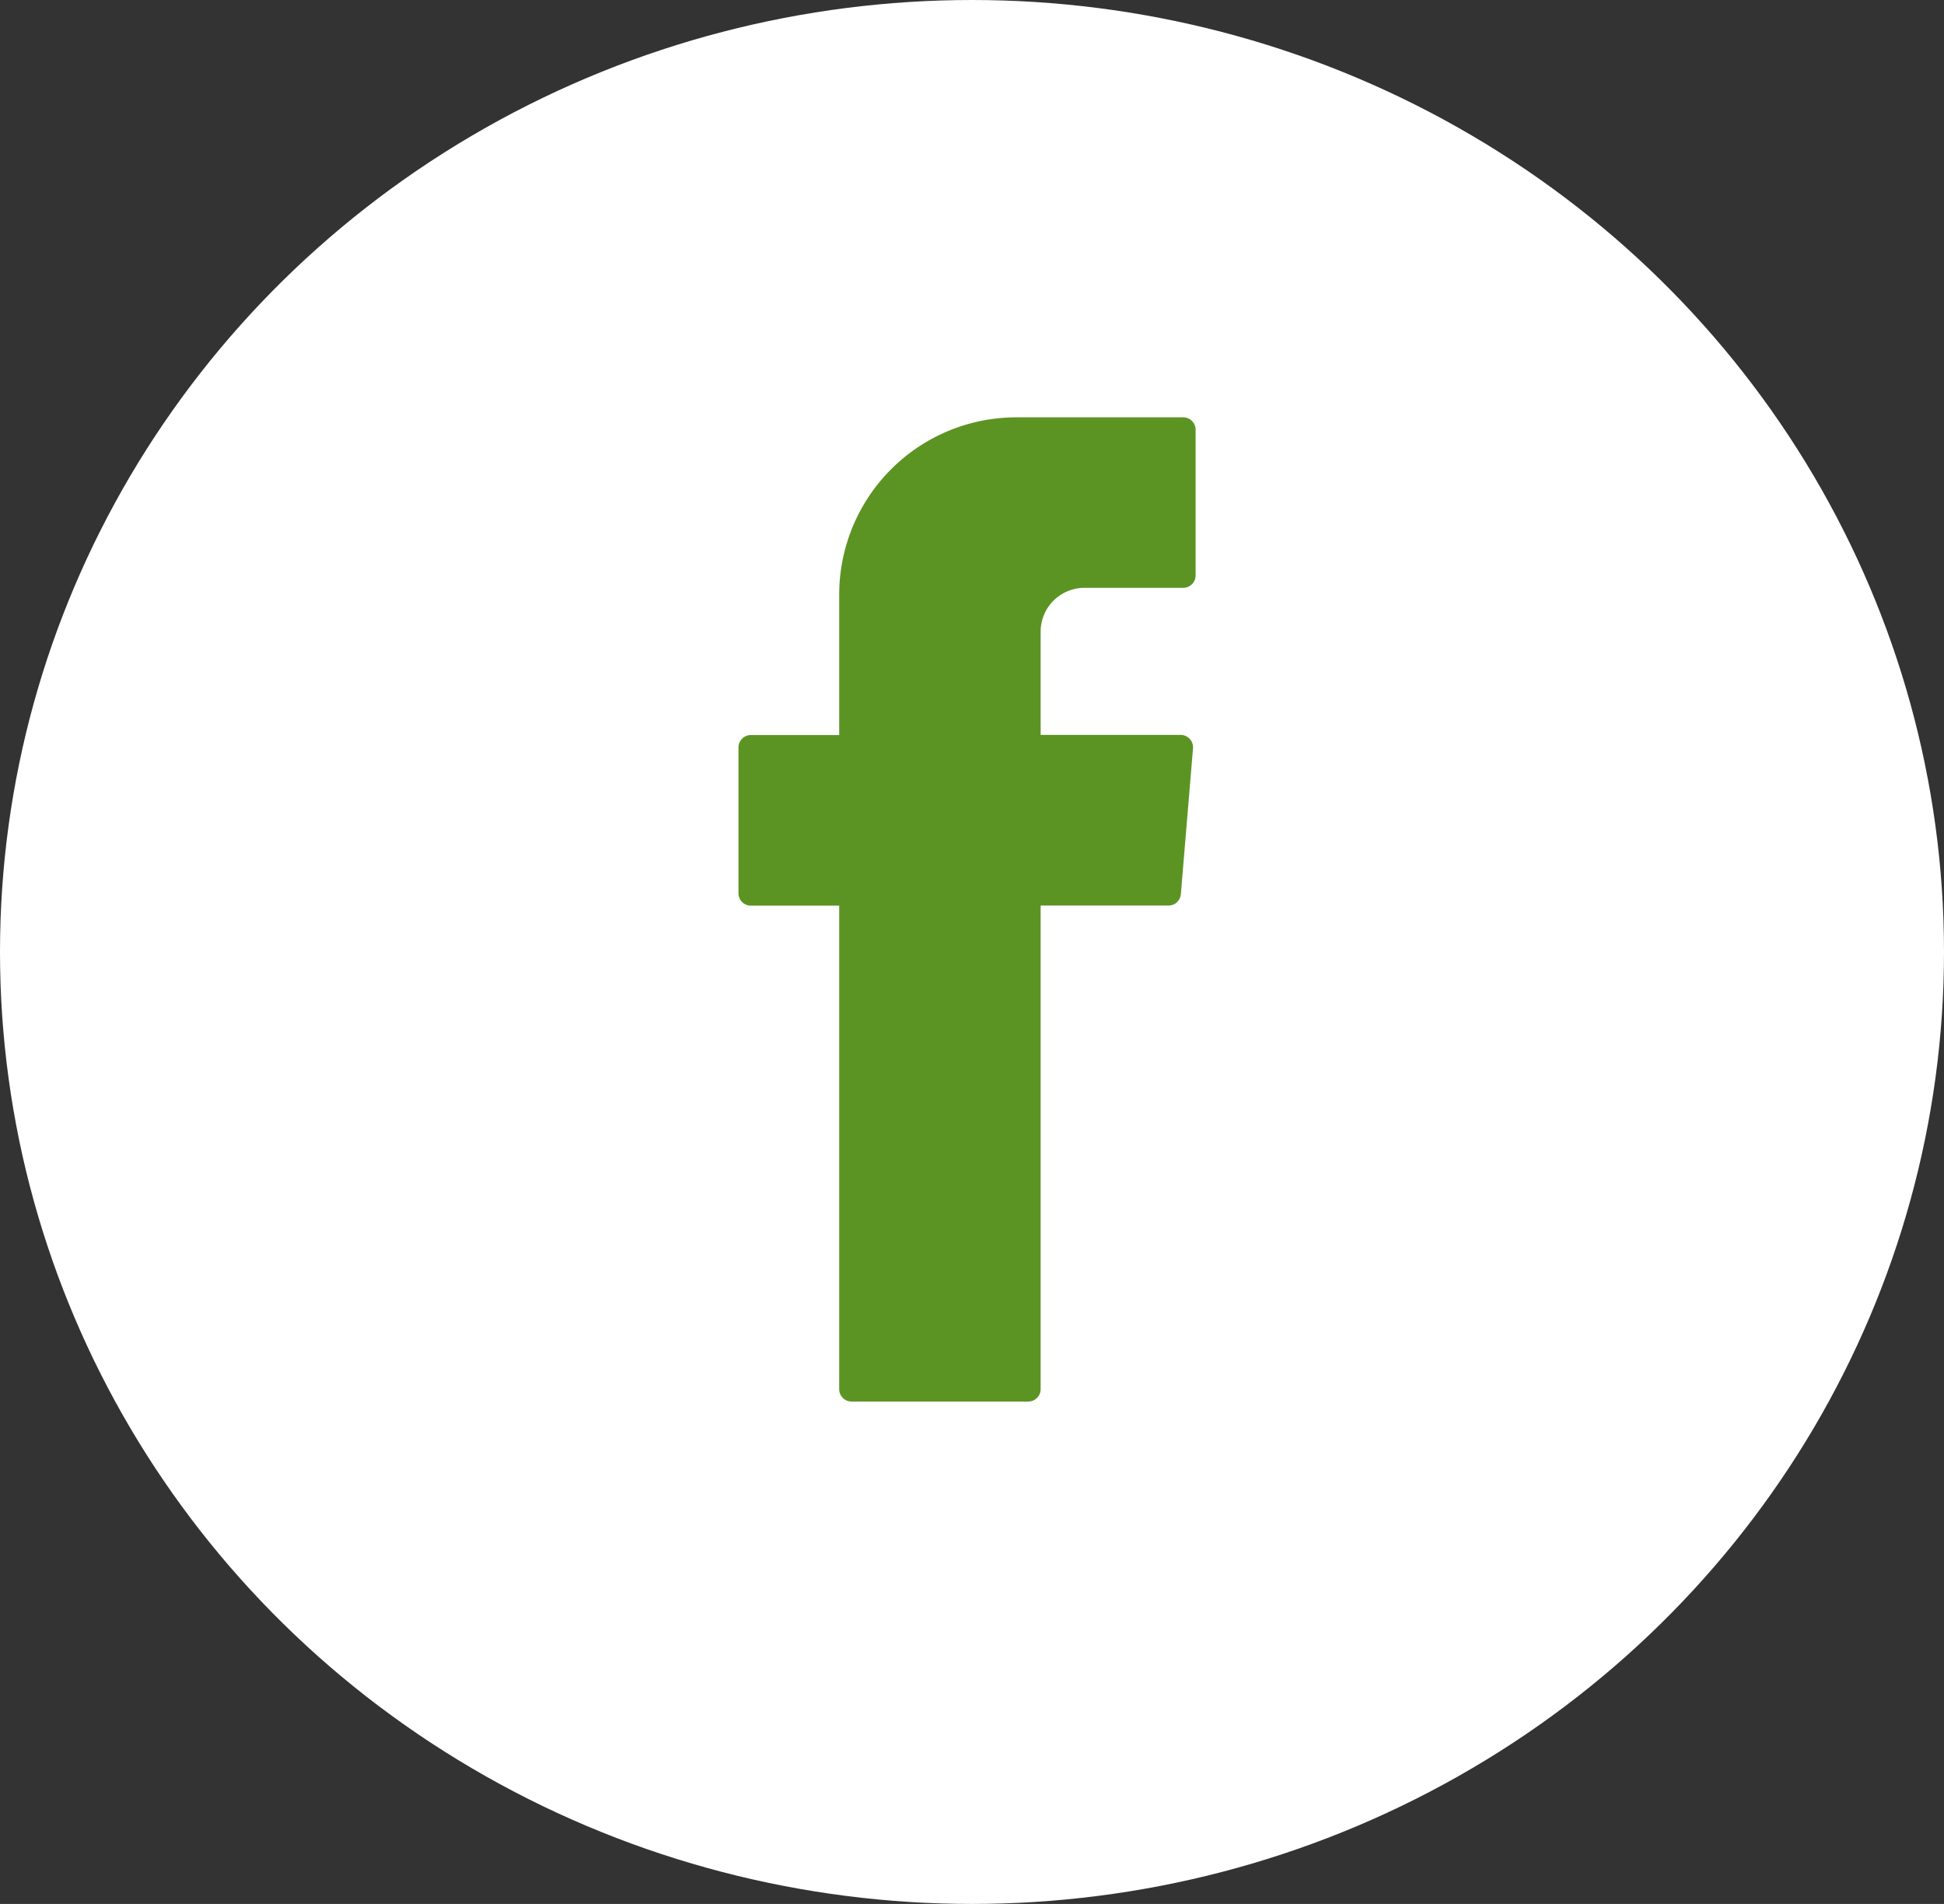 <svg xmlns="http://www.w3.org/2000/svg" width="48" height="47" viewBox="0 0 48 47"><rect x="0" y="0" width="48" height="47" fill="#333333" stroke="none"/><defs><style>.a{fill:#fff;}.b{fill:#5c9424;}</style></defs><ellipse class="a" cx="24" cy="23.5" rx="24" ry="23.5"/><path class="b" d="M6.863,0A4.376,4.376,0,0,0,2.487,4.376V7.843H.306A.306.306,0,0,0,0,8.149v3.6a.306.306,0,0,0,.306.306H2.487V23.99a.306.306,0,0,0,.306.306H7.155a.306.306,0,0,0,.306-.306V12.052h3.162a.306.306,0,0,0,.3-.28l.3-3.6a.306.306,0,0,0-.3-.332H7.461V5.292A1.083,1.083,0,0,1,8.544,4.209h2.437a.306.306,0,0,0,.306-.306V.306A.306.306,0,0,0,10.981,0Z" transform="translate(18.234 10.302)"/></svg>